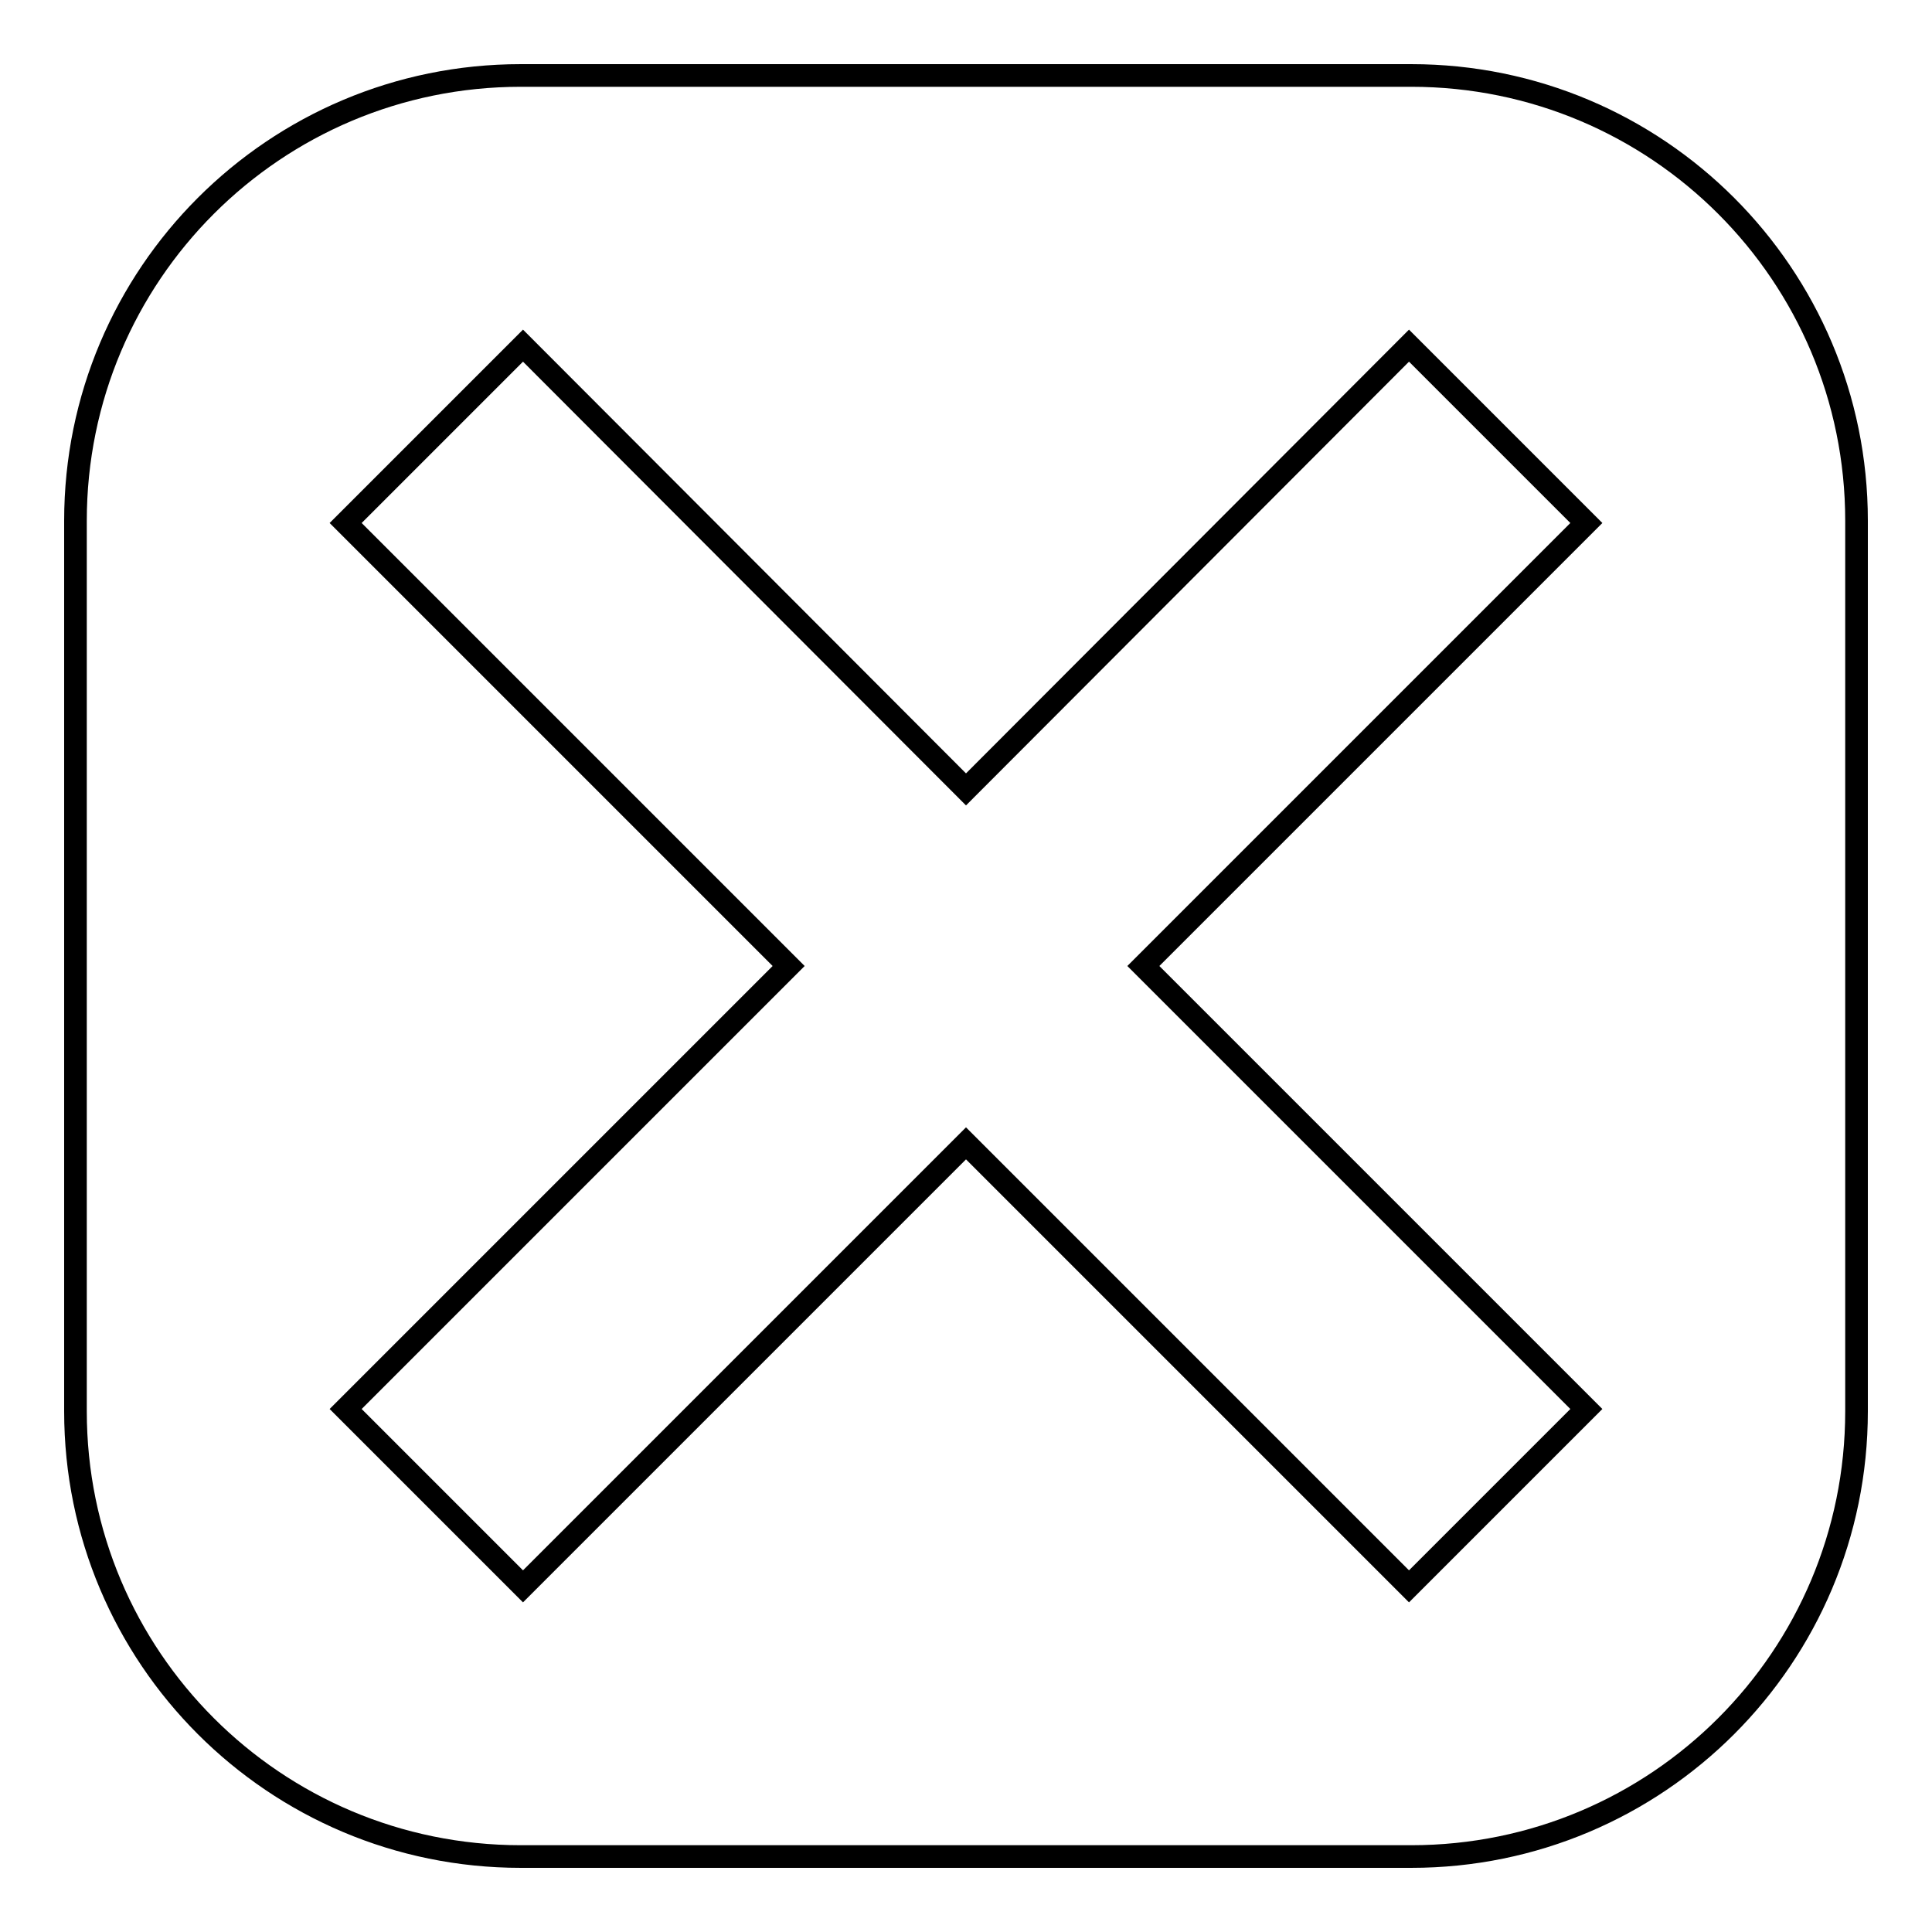 <?xml version="1.0" encoding="utf-8"?>
<!-- Svg Vector Icons : http://www.onlinewebfonts.com/icon -->
<!DOCTYPE svg PUBLIC "-//W3C//DTD SVG 1.1//EN" "http://www.w3.org/Graphics/SVG/1.1/DTD/svg11.dtd">
<svg version="1.1" xmlns="http://www.w3.org/2000/svg" xmlns:xlink="http://www.w3.org/1999/xlink" x="0px" y="0px" viewBox="0 0 256 256" enable-background="new 0 0 256 256" xml:space="preserve">
<g><g><path stroke-width="3" fill-opacity="0" stroke="#000000"  d="M187,10H69c-32.6,0-59,26.4-59,59v118c0,32.6,26.4,59,59,59h118c32.6,0,59-26.4,59-59V69C246,36.4,219.6,10,187,10z M210.2,186.7l-23.5,23.5L128,151.5l-58.7,58.7l-23.5-23.5l58.7-58.7L45.8,69.3l23.5-23.5l58.7,58.8l58.7-58.8l23.5,23.5L151.5,128L210.2,186.7z"/></g></g>
</svg>